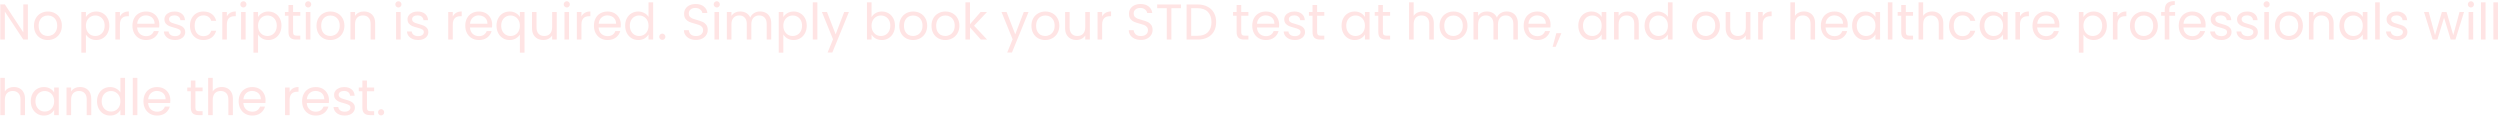<svg width="695" height="33" viewBox="0 0 695 33" fill="none" xmlns="http://www.w3.org/2000/svg">
<path d="M7.75 11H6.476L1.352 3.23V11H0.078V1.228H1.352L6.476 8.984V1.228H7.75V11ZM13.268 11.126C12.549 11.126 11.896 10.962 11.308 10.636C10.729 10.309 10.272 9.847 9.936 9.25C9.609 8.643 9.446 7.943 9.446 7.15C9.446 6.366 9.614 5.675 9.95 5.078C10.295 4.471 10.762 4.009 11.35 3.692C11.938 3.365 12.596 3.202 13.324 3.202C14.052 3.202 14.71 3.365 15.298 3.692C15.886 4.009 16.348 4.466 16.684 5.064C17.029 5.661 17.202 6.356 17.202 7.15C17.202 7.943 17.024 8.643 16.67 9.25C16.324 9.847 15.853 10.309 15.256 10.636C14.658 10.962 13.996 11.126 13.268 11.126ZM13.268 10.006C13.725 10.006 14.154 9.898 14.556 9.684C14.957 9.469 15.279 9.147 15.522 8.718C15.774 8.288 15.9 7.766 15.9 7.15C15.9 6.534 15.778 6.011 15.536 5.582C15.293 5.152 14.976 4.835 14.584 4.63C14.192 4.415 13.767 4.308 13.31 4.308C12.843 4.308 12.414 4.415 12.022 4.63C11.639 4.835 11.331 5.152 11.098 5.582C10.864 6.011 10.748 6.534 10.748 7.15C10.748 7.775 10.86 8.302 11.084 8.732C11.317 9.161 11.625 9.483 12.008 9.698C12.39 9.903 12.81 10.006 13.268 10.006ZM23.883 4.742C24.135 4.303 24.509 3.939 25.003 3.65C25.507 3.351 26.091 3.202 26.753 3.202C27.435 3.202 28.051 3.365 28.601 3.692C29.161 4.018 29.6 4.48 29.917 5.078C30.235 5.666 30.393 6.352 30.393 7.136C30.393 7.91 30.235 8.601 29.917 9.208C29.6 9.814 29.161 10.286 28.601 10.622C28.051 10.958 27.435 11.126 26.753 11.126C26.1 11.126 25.521 10.981 25.017 10.692C24.523 10.393 24.145 10.024 23.883 9.586V14.64H22.609V3.328H23.883V4.742ZM29.091 7.136C29.091 6.557 28.975 6.053 28.741 5.624C28.508 5.194 28.191 4.868 27.789 4.644C27.397 4.42 26.963 4.308 26.487 4.308C26.021 4.308 25.587 4.424 25.185 4.658C24.793 4.882 24.476 5.213 24.233 5.652C24 6.081 23.883 6.58 23.883 7.15C23.883 7.728 24 8.237 24.233 8.676C24.476 9.105 24.793 9.436 25.185 9.67C25.587 9.894 26.021 10.006 26.487 10.006C26.963 10.006 27.397 9.894 27.789 9.67C28.191 9.436 28.508 9.105 28.741 8.676C28.975 8.237 29.091 7.724 29.091 7.136ZM33.344 4.574C33.568 4.135 33.886 3.794 34.296 3.552C34.716 3.309 35.225 3.188 35.822 3.188V4.504H35.486C34.058 4.504 33.344 5.278 33.344 6.828V11H32.07V3.328H33.344V4.574ZM44.293 6.87C44.293 7.112 44.279 7.369 44.251 7.64H38.119C38.166 8.396 38.422 8.988 38.889 9.418C39.365 9.838 39.939 10.048 40.611 10.048C41.161 10.048 41.619 9.922 41.983 9.67C42.356 9.408 42.617 9.063 42.767 8.634H44.139C43.934 9.371 43.523 9.973 42.907 10.44C42.291 10.897 41.526 11.126 40.611 11.126C39.883 11.126 39.23 10.962 38.651 10.636C38.081 10.309 37.633 9.847 37.307 9.25C36.98 8.643 36.817 7.943 36.817 7.15C36.817 6.356 36.975 5.661 37.293 5.064C37.61 4.466 38.053 4.009 38.623 3.692C39.202 3.365 39.864 3.202 40.611 3.202C41.339 3.202 41.983 3.36 42.543 3.678C43.103 3.995 43.532 4.434 43.831 4.994C44.139 5.544 44.293 6.17 44.293 6.87ZM42.977 6.604C42.977 6.118 42.87 5.703 42.655 5.358C42.44 5.003 42.146 4.737 41.773 4.56C41.409 4.373 41.003 4.28 40.555 4.28C39.911 4.28 39.36 4.485 38.903 4.896C38.455 5.306 38.198 5.876 38.133 6.604H42.977ZM48.691 11.126C48.102 11.126 47.575 11.028 47.108 10.832C46.642 10.626 46.273 10.346 46.002 9.992C45.732 9.628 45.583 9.212 45.554 8.746H46.87C46.908 9.128 47.085 9.441 47.403 9.684C47.729 9.926 48.154 10.048 48.676 10.048C49.162 10.048 49.544 9.94 49.825 9.726C50.105 9.511 50.245 9.24 50.245 8.914C50.245 8.578 50.095 8.33 49.797 8.172C49.498 8.004 49.036 7.84 48.41 7.682C47.841 7.532 47.374 7.383 47.011 7.234C46.656 7.075 46.348 6.846 46.087 6.548C45.834 6.24 45.709 5.838 45.709 5.344C45.709 4.952 45.825 4.592 46.059 4.266C46.292 3.939 46.623 3.682 47.053 3.496C47.482 3.3 47.972 3.202 48.523 3.202C49.372 3.202 50.058 3.416 50.581 3.846C51.103 4.275 51.383 4.863 51.42 5.61H50.147C50.118 5.208 49.955 4.886 49.657 4.644C49.367 4.401 48.975 4.28 48.48 4.28C48.023 4.28 47.659 4.378 47.389 4.574C47.118 4.77 46.983 5.026 46.983 5.344C46.983 5.596 47.062 5.806 47.221 5.974C47.389 6.132 47.594 6.263 47.837 6.366C48.089 6.459 48.434 6.566 48.873 6.688C49.423 6.837 49.871 6.986 50.217 7.136C50.562 7.276 50.856 7.49 51.099 7.78C51.35 8.069 51.481 8.447 51.49 8.914C51.49 9.334 51.374 9.712 51.141 10.048C50.907 10.384 50.576 10.65 50.147 10.846C49.727 11.032 49.241 11.126 48.691 11.126ZM52.813 7.15C52.813 6.356 52.972 5.666 53.289 5.078C53.606 4.48 54.045 4.018 54.605 3.692C55.174 3.365 55.823 3.202 56.551 3.202C57.494 3.202 58.268 3.43 58.875 3.888C59.491 4.345 59.897 4.98 60.093 5.792H58.721C58.59 5.325 58.334 4.956 57.951 4.686C57.578 4.415 57.111 4.28 56.551 4.28C55.823 4.28 55.235 4.532 54.787 5.036C54.339 5.53 54.115 6.235 54.115 7.15C54.115 8.074 54.339 8.788 54.787 9.292C55.235 9.796 55.823 10.048 56.551 10.048C57.111 10.048 57.578 9.917 57.951 9.656C58.324 9.394 58.581 9.021 58.721 8.536H60.093C59.888 9.32 59.477 9.95 58.861 10.426C58.245 10.892 57.475 11.126 56.551 11.126C55.823 11.126 55.174 10.962 54.605 10.636C54.045 10.309 53.606 9.847 53.289 9.25C52.972 8.652 52.813 7.952 52.813 7.15ZM63.067 4.574C63.291 4.135 63.608 3.794 64.019 3.552C64.439 3.309 64.948 3.188 65.545 3.188V4.504H65.209C63.781 4.504 63.067 5.278 63.067 6.828V11H61.793V3.328H63.067V4.574ZM67.674 2.082C67.431 2.082 67.225 1.998 67.058 1.83C66.889 1.662 66.805 1.456 66.805 1.214C66.805 0.971 66.889 0.766 67.058 0.598C67.225 0.43 67.431 0.346 67.674 0.346C67.907 0.346 68.103 0.43 68.261 0.598C68.43 0.766 68.513 0.971 68.513 1.214C68.513 1.456 68.43 1.662 68.261 1.83C68.103 1.998 67.907 2.082 67.674 2.082ZM68.29 3.328V11H67.016V3.328H68.29ZM71.735 4.742C71.987 4.303 72.36 3.939 72.855 3.65C73.359 3.351 73.942 3.202 74.605 3.202C75.286 3.202 75.902 3.365 76.453 3.692C77.013 4.018 77.451 4.48 77.769 5.078C78.086 5.666 78.245 6.352 78.245 7.136C78.245 7.91 78.086 8.601 77.769 9.208C77.451 9.814 77.013 10.286 76.453 10.622C75.902 10.958 75.286 11.126 74.605 11.126C73.951 11.126 73.373 10.981 72.869 10.692C72.374 10.393 71.996 10.024 71.735 9.586V14.64H70.461V3.328H71.735V4.742ZM76.943 7.136C76.943 6.557 76.826 6.053 76.593 5.624C76.359 5.194 76.042 4.868 75.641 4.644C75.249 4.42 74.815 4.308 74.339 4.308C73.872 4.308 73.438 4.424 73.037 4.658C72.645 4.882 72.328 5.213 72.085 5.652C71.852 6.081 71.735 6.58 71.735 7.15C71.735 7.728 71.852 8.237 72.085 8.676C72.328 9.105 72.645 9.436 73.037 9.67C73.438 9.894 73.872 10.006 74.339 10.006C74.815 10.006 75.249 9.894 75.641 9.67C76.042 9.436 76.359 9.105 76.593 8.676C76.826 8.237 76.943 7.724 76.943 7.136ZM81.476 4.378V8.9C81.476 9.273 81.555 9.539 81.714 9.698C81.872 9.847 82.148 9.922 82.54 9.922H83.478V11H82.33C81.62 11 81.088 10.836 80.734 10.51C80.379 10.183 80.202 9.646 80.202 8.9V4.378H79.208V3.328H80.202V1.396H81.476V3.328H83.478V4.378H81.476ZM85.679 2.082C85.437 2.082 85.231 1.998 85.063 1.83C84.895 1.662 84.811 1.456 84.811 1.214C84.811 0.971 84.895 0.766 85.063 0.598C85.231 0.43 85.437 0.346 85.679 0.346C85.913 0.346 86.109 0.43 86.267 0.598C86.435 0.766 86.519 0.971 86.519 1.214C86.519 1.456 86.435 1.662 86.267 1.83C86.109 1.998 85.913 2.082 85.679 2.082ZM86.295 3.328V11H85.021V3.328H86.295ZM91.813 11.126C91.094 11.126 90.441 10.962 89.853 10.636C89.274 10.309 88.817 9.847 88.481 9.25C88.154 8.643 87.991 7.943 87.991 7.15C87.991 6.366 88.159 5.675 88.495 5.078C88.84 4.471 89.307 4.009 89.895 3.692C90.483 3.365 91.141 3.202 91.869 3.202C92.597 3.202 93.255 3.365 93.843 3.692C94.431 4.009 94.893 4.466 95.229 5.064C95.574 5.661 95.747 6.356 95.747 7.15C95.747 7.943 95.569 8.643 95.215 9.25C94.869 9.847 94.398 10.309 93.801 10.636C93.203 10.962 92.541 11.126 91.813 11.126ZM91.813 10.006C92.27 10.006 92.699 9.898 93.101 9.684C93.502 9.469 93.824 9.147 94.067 8.718C94.319 8.288 94.445 7.766 94.445 7.15C94.445 6.534 94.323 6.011 94.081 5.582C93.838 5.152 93.521 4.835 93.129 4.63C92.737 4.415 92.312 4.308 91.855 4.308C91.388 4.308 90.959 4.415 90.567 4.63C90.184 4.835 89.876 5.152 89.643 5.582C89.409 6.011 89.293 6.534 89.293 7.15C89.293 7.775 89.405 8.302 89.629 8.732C89.862 9.161 90.17 9.483 90.553 9.698C90.935 9.903 91.355 10.006 91.813 10.006ZM101.16 3.188C102.093 3.188 102.849 3.472 103.428 4.042C104.006 4.602 104.296 5.414 104.296 6.478V11H103.036V6.66C103.036 5.894 102.844 5.311 102.462 4.91C102.079 4.499 101.556 4.294 100.894 4.294C100.222 4.294 99.685 4.504 99.284 4.924C98.892 5.344 98.696 5.955 98.696 6.758V11H97.422V3.328H98.696V4.42C98.948 4.028 99.288 3.724 99.718 3.51C100.156 3.295 100.637 3.188 101.16 3.188ZM110.767 2.082C110.525 2.082 110.319 1.998 110.151 1.83C109.983 1.662 109.899 1.456 109.899 1.214C109.899 0.971 109.983 0.766 110.151 0.598C110.319 0.43 110.525 0.346 110.767 0.346C111.001 0.346 111.197 0.43 111.355 0.598C111.523 0.766 111.607 0.971 111.607 1.214C111.607 1.456 111.523 1.662 111.355 1.83C111.197 1.998 111.001 2.082 110.767 2.082ZM111.383 3.328V11H110.109V3.328H111.383ZM116.271 11.126C115.683 11.126 115.155 11.028 114.689 10.832C114.222 10.626 113.853 10.346 113.583 9.992C113.312 9.628 113.163 9.212 113.135 8.746H114.451C114.488 9.128 114.665 9.441 114.983 9.684C115.309 9.926 115.734 10.048 116.257 10.048C116.742 10.048 117.125 9.94 117.405 9.726C117.685 9.511 117.825 9.24 117.825 8.914C117.825 8.578 117.675 8.33 117.377 8.172C117.078 8.004 116.616 7.84 115.991 7.682C115.421 7.532 114.955 7.383 114.591 7.234C114.236 7.075 113.928 6.846 113.667 6.548C113.415 6.24 113.289 5.838 113.289 5.344C113.289 4.952 113.405 4.592 113.639 4.266C113.872 3.939 114.203 3.682 114.633 3.496C115.062 3.3 115.552 3.202 116.103 3.202C116.952 3.202 117.638 3.416 118.161 3.846C118.683 4.275 118.963 4.863 119.001 5.61H117.727C117.699 5.208 117.535 4.886 117.237 4.644C116.947 4.401 116.555 4.28 116.061 4.28C115.603 4.28 115.239 4.378 114.969 4.574C114.698 4.77 114.563 5.026 114.563 5.344C114.563 5.596 114.642 5.806 114.801 5.974C114.969 6.132 115.174 6.263 115.417 6.366C115.669 6.459 116.014 6.566 116.453 6.688C117.003 6.837 117.451 6.986 117.797 7.136C118.142 7.276 118.436 7.49 118.679 7.78C118.931 8.069 119.061 8.447 119.071 8.914C119.071 9.334 118.954 9.712 118.721 10.048C118.487 10.384 118.156 10.65 117.727 10.846C117.307 11.032 116.821 11.126 116.271 11.126ZM125.875 4.574C126.099 4.135 126.417 3.794 126.827 3.552C127.247 3.309 127.756 3.188 128.353 3.188V4.504H128.017C126.589 4.504 125.875 5.278 125.875 6.828V11H124.601V3.328H125.875V4.574ZM136.824 6.87C136.824 7.112 136.81 7.369 136.782 7.64H130.65C130.697 8.396 130.953 8.988 131.42 9.418C131.896 9.838 132.47 10.048 133.142 10.048C133.693 10.048 134.15 9.922 134.514 9.67C134.887 9.408 135.149 9.063 135.298 8.634H136.67C136.465 9.371 136.054 9.973 135.438 10.44C134.822 10.897 134.057 11.126 133.142 11.126C132.414 11.126 131.761 10.962 131.182 10.636C130.613 10.309 130.165 9.847 129.838 9.25C129.511 8.643 129.348 7.943 129.348 7.15C129.348 6.356 129.507 5.661 129.824 5.064C130.141 4.466 130.585 4.009 131.154 3.692C131.733 3.365 132.395 3.202 133.142 3.202C133.87 3.202 134.514 3.36 135.074 3.678C135.634 3.995 136.063 4.434 136.362 4.994C136.67 5.544 136.824 6.17 136.824 6.87ZM135.508 6.604C135.508 6.118 135.401 5.703 135.186 5.358C134.971 5.003 134.677 4.737 134.304 4.56C133.94 4.373 133.534 4.28 133.086 4.28C132.442 4.28 131.891 4.485 131.434 4.896C130.986 5.306 130.729 5.876 130.664 6.604H135.508ZM138.03 7.136C138.03 6.352 138.188 5.666 138.506 5.078C138.823 4.48 139.257 4.018 139.808 3.692C140.368 3.365 140.993 3.202 141.684 3.202C142.346 3.202 142.925 3.351 143.42 3.65C143.924 3.939 144.292 4.298 144.526 4.728V3.328H145.814V14.64H144.526V9.586C144.283 10.015 143.91 10.379 143.406 10.678C142.902 10.976 142.314 11.126 141.642 11.126C140.97 11.126 140.358 10.958 139.808 10.622C139.257 10.286 138.823 9.814 138.506 9.208C138.188 8.601 138.03 7.91 138.03 7.136ZM144.526 7.15C144.526 6.571 144.409 6.067 144.176 5.638C143.942 5.208 143.625 4.882 143.224 4.658C142.832 4.424 142.398 4.308 141.922 4.308C141.446 4.308 141.012 4.42 140.62 4.644C140.228 4.868 139.915 5.194 139.682 5.624C139.448 6.053 139.332 6.557 139.332 7.136C139.332 7.724 139.448 8.237 139.682 8.676C139.915 9.105 140.228 9.436 140.62 9.67C141.012 9.894 141.446 10.006 141.922 10.006C142.398 10.006 142.832 9.894 143.224 9.67C143.625 9.436 143.942 9.105 144.176 8.676C144.409 8.237 144.526 7.728 144.526 7.15ZM154.771 3.328V11H153.497V9.866C153.254 10.258 152.913 10.566 152.475 10.79C152.045 11.004 151.569 11.112 151.047 11.112C150.449 11.112 149.913 10.99 149.437 10.748C148.961 10.496 148.583 10.122 148.303 9.628C148.032 9.133 147.897 8.531 147.897 7.822V3.328H149.157V7.654C149.157 8.41 149.348 8.993 149.731 9.404C150.113 9.805 150.636 10.006 151.299 10.006C151.98 10.006 152.517 9.796 152.909 9.376C153.301 8.956 153.497 8.344 153.497 7.542V3.328H154.771ZM157.58 2.082C157.337 2.082 157.132 1.998 156.964 1.83C156.796 1.662 156.712 1.456 156.712 1.214C156.712 0.971 156.796 0.766 156.964 0.598C157.132 0.43 157.337 0.346 157.58 0.346C157.813 0.346 158.009 0.43 158.168 0.598C158.336 0.766 158.42 0.971 158.42 1.214C158.42 1.456 158.336 1.662 158.168 1.83C158.009 1.998 157.813 2.082 157.58 2.082ZM158.196 3.328V11H156.922V3.328H158.196ZM161.641 4.574C161.865 4.135 162.182 3.794 162.593 3.552C163.013 3.309 163.522 3.188 164.119 3.188V4.504H163.783C162.355 4.504 161.641 5.278 161.641 6.828V11H160.367V3.328H161.641V4.574ZM172.59 6.87C172.59 7.112 172.576 7.369 172.548 7.64H166.416C166.462 8.396 166.719 8.988 167.186 9.418C167.662 9.838 168.236 10.048 168.908 10.048C169.458 10.048 169.916 9.922 170.28 9.67C170.653 9.408 170.914 9.063 171.064 8.634H172.436C172.23 9.371 171.82 9.973 171.204 10.44C170.588 10.897 169.822 11.126 168.908 11.126C168.18 11.126 167.526 10.962 166.948 10.636C166.378 10.309 165.93 9.847 165.604 9.25C165.277 8.643 165.114 7.943 165.114 7.15C165.114 6.356 165.272 5.661 165.59 5.064C165.907 4.466 166.35 4.009 166.92 3.692C167.498 3.365 168.161 3.202 168.908 3.202C169.636 3.202 170.28 3.36 170.84 3.678C171.4 3.995 171.829 4.434 172.128 4.994C172.436 5.544 172.59 6.17 172.59 6.87ZM171.274 6.604C171.274 6.118 171.166 5.703 170.952 5.358C170.737 5.003 170.443 4.737 170.07 4.56C169.706 4.373 169.3 4.28 168.852 4.28C168.208 4.28 167.657 4.485 167.2 4.896C166.752 5.306 166.495 5.876 166.43 6.604H171.274ZM173.795 7.136C173.795 6.352 173.954 5.666 174.271 5.078C174.589 4.48 175.023 4.018 175.573 3.692C176.133 3.365 176.759 3.202 177.449 3.202C178.047 3.202 178.602 3.342 179.115 3.622C179.629 3.892 180.021 4.252 180.291 4.7V0.64H181.579V11H180.291V9.558C180.039 10.015 179.666 10.393 179.171 10.692C178.677 10.981 178.098 11.126 177.435 11.126C176.754 11.126 176.133 10.958 175.573 10.622C175.023 10.286 174.589 9.814 174.271 9.208C173.954 8.601 173.795 7.91 173.795 7.136ZM180.291 7.15C180.291 6.571 180.175 6.067 179.941 5.638C179.708 5.208 179.391 4.882 178.989 4.658C178.597 4.424 178.163 4.308 177.687 4.308C177.211 4.308 176.777 4.42 176.385 4.644C175.993 4.868 175.681 5.194 175.447 5.624C175.214 6.053 175.097 6.557 175.097 7.136C175.097 7.724 175.214 8.237 175.447 8.676C175.681 9.105 175.993 9.436 176.385 9.67C176.777 9.894 177.211 10.006 177.687 10.006C178.163 10.006 178.597 9.894 178.989 9.67C179.391 9.436 179.708 9.105 179.941 8.676C180.175 8.237 180.291 7.728 180.291 7.15ZM184.138 11.084C183.896 11.084 183.69 11 183.522 10.832C183.354 10.664 183.27 10.458 183.27 10.216C183.27 9.973 183.354 9.768 183.522 9.6C183.69 9.432 183.896 9.348 184.138 9.348C184.372 9.348 184.568 9.432 184.726 9.6C184.894 9.768 184.978 9.973 184.978 10.216C184.978 10.458 184.894 10.664 184.726 10.832C184.568 11 184.372 11.084 184.138 11.084ZM193.498 11.098C192.854 11.098 192.276 10.986 191.762 10.762C191.258 10.528 190.862 10.211 190.572 9.81C190.283 9.399 190.134 8.928 190.124 8.396H191.482C191.529 8.853 191.716 9.24 192.042 9.558C192.378 9.866 192.864 10.02 193.498 10.02C194.105 10.02 194.581 9.87 194.926 9.572C195.281 9.264 195.458 8.872 195.458 8.396C195.458 8.022 195.356 7.719 195.15 7.486C194.945 7.252 194.688 7.075 194.38 6.954C194.072 6.832 193.657 6.702 193.134 6.562C192.49 6.394 191.972 6.226 191.58 6.058C191.198 5.89 190.866 5.628 190.586 5.274C190.316 4.91 190.18 4.424 190.18 3.818C190.18 3.286 190.316 2.814 190.586 2.404C190.857 1.993 191.235 1.676 191.72 1.452C192.215 1.228 192.78 1.116 193.414 1.116C194.329 1.116 195.076 1.344 195.654 1.802C196.242 2.259 196.574 2.866 196.648 3.622H195.248C195.202 3.248 195.006 2.922 194.66 2.642C194.315 2.352 193.858 2.208 193.288 2.208C192.756 2.208 192.322 2.348 191.986 2.628C191.65 2.898 191.482 3.281 191.482 3.776C191.482 4.13 191.58 4.42 191.776 4.644C191.982 4.868 192.229 5.04 192.518 5.162C192.817 5.274 193.232 5.404 193.764 5.554C194.408 5.731 194.926 5.908 195.318 6.086C195.71 6.254 196.046 6.52 196.326 6.884C196.606 7.238 196.746 7.724 196.746 8.34C196.746 8.816 196.62 9.264 196.368 9.684C196.116 10.104 195.743 10.444 195.248 10.706C194.754 10.967 194.17 11.098 193.498 11.098ZM199.279 2.082C199.036 2.082 198.831 1.998 198.663 1.83C198.495 1.662 198.411 1.456 198.411 1.214C198.411 0.971 198.495 0.766 198.663 0.598C198.831 0.43 199.036 0.346 199.279 0.346C199.512 0.346 199.708 0.43 199.867 0.598C200.035 0.766 200.119 0.971 200.119 1.214C200.119 1.456 200.035 1.662 199.867 1.83C199.708 1.998 199.512 2.082 199.279 2.082ZM199.895 3.328V11H198.621V3.328H199.895ZM211.292 3.188C211.89 3.188 212.422 3.314 212.888 3.566C213.355 3.808 213.724 4.177 213.994 4.672C214.265 5.166 214.4 5.768 214.4 6.478V11H213.14V6.66C213.14 5.894 212.949 5.311 212.566 4.91C212.193 4.499 211.684 4.294 211.04 4.294C210.378 4.294 209.85 4.508 209.458 4.938C209.066 5.358 208.87 5.969 208.87 6.772V11H207.61V6.66C207.61 5.894 207.419 5.311 207.036 4.91C206.663 4.499 206.154 4.294 205.51 4.294C204.848 4.294 204.32 4.508 203.928 4.938C203.536 5.358 203.34 5.969 203.34 6.772V11H202.066V3.328H203.34V4.434C203.592 4.032 203.928 3.724 204.348 3.51C204.778 3.295 205.249 3.188 205.762 3.188C206.406 3.188 206.976 3.332 207.47 3.622C207.965 3.911 208.334 4.336 208.576 4.896C208.791 4.354 209.146 3.934 209.64 3.636C210.135 3.337 210.686 3.188 211.292 3.188ZM217.764 4.742C218.016 4.303 218.389 3.939 218.884 3.65C219.388 3.351 219.971 3.202 220.634 3.202C221.315 3.202 221.931 3.365 222.482 3.692C223.042 4.018 223.481 4.48 223.798 5.078C224.115 5.666 224.274 6.352 224.274 7.136C224.274 7.91 224.115 8.601 223.798 9.208C223.481 9.814 223.042 10.286 222.482 10.622C221.931 10.958 221.315 11.126 220.634 11.126C219.981 11.126 219.402 10.981 218.898 10.692C218.403 10.393 218.025 10.024 217.764 9.586V14.64H216.49V3.328H217.764V4.742ZM222.972 7.136C222.972 6.557 222.855 6.053 222.622 5.624C222.389 5.194 222.071 4.868 221.67 4.644C221.278 4.42 220.844 4.308 220.368 4.308C219.901 4.308 219.467 4.424 219.066 4.658C218.674 4.882 218.357 5.213 218.114 5.652C217.881 6.081 217.764 6.58 217.764 7.15C217.764 7.728 217.881 8.237 218.114 8.676C218.357 9.105 218.674 9.436 219.066 9.67C219.467 9.894 219.901 10.006 220.368 10.006C220.844 10.006 221.278 9.894 221.67 9.67C222.071 9.436 222.389 9.105 222.622 8.676C222.855 8.237 222.972 7.724 222.972 7.136ZM227.225 0.64V11H225.951V0.64H227.225ZM236.004 3.328L231.384 14.612H230.068L231.58 10.916L228.486 3.328H229.9L232.308 9.544L234.688 3.328H236.004ZM242.291 4.756C242.553 4.298 242.935 3.925 243.439 3.636C243.943 3.346 244.517 3.202 245.161 3.202C245.852 3.202 246.473 3.365 247.023 3.692C247.574 4.018 248.008 4.48 248.325 5.078C248.643 5.666 248.801 6.352 248.801 7.136C248.801 7.91 248.643 8.601 248.325 9.208C248.008 9.814 247.569 10.286 247.009 10.622C246.459 10.958 245.843 11.126 245.161 11.126C244.499 11.126 243.915 10.981 243.411 10.692C242.917 10.402 242.543 10.034 242.291 9.586V11H241.017V0.64H242.291V4.756ZM247.499 7.136C247.499 6.557 247.383 6.053 247.149 5.624C246.916 5.194 246.599 4.868 246.197 4.644C245.805 4.42 245.371 4.308 244.895 4.308C244.429 4.308 243.995 4.424 243.593 4.658C243.201 4.882 242.884 5.213 242.641 5.652C242.408 6.081 242.291 6.58 242.291 7.15C242.291 7.728 242.408 8.237 242.641 8.676C242.884 9.105 243.201 9.436 243.593 9.67C243.995 9.894 244.429 10.006 244.895 10.006C245.371 10.006 245.805 9.894 246.197 9.67C246.599 9.436 246.916 9.105 247.149 8.676C247.383 8.237 247.499 7.724 247.499 7.136ZM253.824 11.126C253.106 11.126 252.452 10.962 251.864 10.636C251.286 10.309 250.828 9.847 250.492 9.25C250.166 8.643 250.002 7.943 250.002 7.15C250.002 6.366 250.17 5.675 250.506 5.078C250.852 4.471 251.318 4.009 251.906 3.692C252.494 3.365 253.152 3.202 253.88 3.202C254.608 3.202 255.266 3.365 255.854 3.692C256.442 4.009 256.904 4.466 257.24 5.064C257.586 5.661 257.758 6.356 257.758 7.15C257.758 7.943 257.581 8.643 257.226 9.25C256.881 9.847 256.41 10.309 255.812 10.636C255.215 10.962 254.552 11.126 253.824 11.126ZM253.824 10.006C254.282 10.006 254.711 9.898 255.112 9.684C255.514 9.469 255.836 9.147 256.078 8.718C256.33 8.288 256.456 7.766 256.456 7.15C256.456 6.534 256.335 6.011 256.092 5.582C255.85 5.152 255.532 4.835 255.14 4.63C254.748 4.415 254.324 4.308 253.866 4.308C253.4 4.308 252.97 4.415 252.578 4.63C252.196 4.835 251.888 5.152 251.654 5.582C251.421 6.011 251.304 6.534 251.304 7.15C251.304 7.775 251.416 8.302 251.64 8.732C251.874 9.161 252.182 9.483 252.564 9.698C252.947 9.903 253.367 10.006 253.824 10.006ZM262.779 11.126C262.061 11.126 261.407 10.962 260.819 10.636C260.241 10.309 259.783 9.847 259.447 9.25C259.121 8.643 258.957 7.943 258.957 7.15C258.957 6.366 259.125 5.675 259.461 5.078C259.807 4.471 260.273 4.009 260.861 3.692C261.449 3.365 262.107 3.202 262.835 3.202C263.563 3.202 264.221 3.365 264.809 3.692C265.397 4.009 265.859 4.466 266.195 5.064C266.541 5.661 266.713 6.356 266.713 7.15C266.713 7.943 266.536 8.643 266.181 9.25C265.836 9.847 265.365 10.309 264.767 10.636C264.17 10.962 263.507 11.126 262.779 11.126ZM262.779 10.006C263.237 10.006 263.666 9.898 264.067 9.684C264.469 9.469 264.791 9.147 265.033 8.718C265.285 8.288 265.411 7.766 265.411 7.15C265.411 6.534 265.29 6.011 265.047 5.582C264.805 5.152 264.487 4.835 264.095 4.63C263.703 4.415 263.279 4.308 262.821 4.308C262.355 4.308 261.925 4.415 261.533 4.63C261.151 4.835 260.843 5.152 260.609 5.582C260.376 6.011 260.259 6.534 260.259 7.15C260.259 7.775 260.371 8.302 260.595 8.732C260.829 9.161 261.137 9.483 261.519 9.698C261.902 9.903 262.322 10.006 262.779 10.006ZM272.673 11L269.663 7.612V11H268.389V0.64H269.663V6.73L272.617 3.328H274.395L270.783 7.15L274.409 11H272.673ZM285.934 3.328L281.314 14.612H279.998L281.51 10.916L278.416 3.328H279.83L282.238 9.544L284.618 3.328H285.934ZM290.561 11.126C289.842 11.126 289.189 10.962 288.601 10.636C288.022 10.309 287.565 9.847 287.229 9.25C286.902 8.643 286.739 7.943 286.739 7.15C286.739 6.366 286.907 5.675 287.243 5.078C287.588 4.471 288.055 4.009 288.643 3.692C289.231 3.365 289.889 3.202 290.617 3.202C291.345 3.202 292.003 3.365 292.591 3.692C293.179 4.009 293.641 4.466 293.977 5.064C294.322 5.661 294.495 6.356 294.495 7.15C294.495 7.943 294.317 8.643 293.963 9.25C293.617 9.847 293.146 10.309 292.549 10.636C291.951 10.962 291.289 11.126 290.561 11.126ZM290.561 10.006C291.018 10.006 291.447 9.898 291.849 9.684C292.25 9.469 292.572 9.147 292.815 8.718C293.067 8.288 293.193 7.766 293.193 7.15C293.193 6.534 293.071 6.011 292.829 5.582C292.586 5.152 292.269 4.835 291.877 4.63C291.485 4.415 291.06 4.308 290.603 4.308C290.136 4.308 289.707 4.415 289.315 4.63C288.932 4.835 288.624 5.152 288.391 5.582C288.157 6.011 288.041 6.534 288.041 7.15C288.041 7.775 288.153 8.302 288.377 8.732C288.61 9.161 288.918 9.483 289.301 9.698C289.683 9.903 290.103 10.006 290.561 10.006ZM302.974 3.328V11H301.7V9.866C301.457 10.258 301.116 10.566 300.678 10.79C300.248 11.004 299.772 11.112 299.25 11.112C298.652 11.112 298.116 10.99 297.64 10.748C297.164 10.496 296.786 10.122 296.506 9.628C296.235 9.133 296.1 8.531 296.1 7.822V3.328H297.36V7.654C297.36 8.41 297.551 8.993 297.934 9.404C298.316 9.805 298.839 10.006 299.502 10.006C300.183 10.006 300.72 9.796 301.112 9.376C301.504 8.956 301.7 8.344 301.7 7.542V3.328H302.974ZM306.399 4.574C306.623 4.135 306.94 3.794 307.351 3.552C307.771 3.309 308.28 3.188 308.877 3.188V4.504H308.541C307.113 4.504 306.399 5.278 306.399 6.828V11H305.125V3.328H306.399V4.574ZM317.174 11.098C316.53 11.098 315.951 10.986 315.438 10.762C314.934 10.528 314.537 10.211 314.248 9.81C313.959 9.399 313.809 8.928 313.8 8.396H315.158C315.205 8.853 315.391 9.24 315.718 9.558C316.054 9.866 316.539 10.02 317.174 10.02C317.781 10.02 318.257 9.87 318.602 9.572C318.957 9.264 319.134 8.872 319.134 8.396C319.134 8.022 319.031 7.719 318.826 7.486C318.621 7.252 318.364 7.075 318.056 6.954C317.748 6.832 317.333 6.702 316.81 6.562C316.166 6.394 315.648 6.226 315.256 6.058C314.873 5.89 314.542 5.628 314.262 5.274C313.991 4.91 313.856 4.424 313.856 3.818C313.856 3.286 313.991 2.814 314.262 2.404C314.533 1.993 314.911 1.676 315.396 1.452C315.891 1.228 316.455 1.116 317.09 1.116C318.005 1.116 318.751 1.344 319.33 1.802C319.918 2.259 320.249 2.866 320.324 3.622H318.924C318.877 3.248 318.681 2.922 318.336 2.642C317.991 2.352 317.533 2.208 316.964 2.208C316.432 2.208 315.998 2.348 315.662 2.628C315.326 2.898 315.158 3.281 315.158 3.776C315.158 4.13 315.256 4.42 315.452 4.644C315.657 4.868 315.905 5.04 316.194 5.162C316.493 5.274 316.908 5.404 317.44 5.554C318.084 5.731 318.602 5.908 318.994 6.086C319.386 6.254 319.722 6.52 320.002 6.884C320.282 7.238 320.422 7.724 320.422 8.34C320.422 8.816 320.296 9.264 320.044 9.684C319.792 10.104 319.419 10.444 318.924 10.706C318.429 10.967 317.846 11.098 317.174 11.098ZM328.303 1.242V2.278H325.643V11H324.369V2.278H321.695V1.242H328.303ZM332.909 1.242C333.973 1.242 334.892 1.442 335.667 1.844C336.451 2.236 337.048 2.8 337.459 3.538C337.879 4.275 338.089 5.143 338.089 6.142C338.089 7.14 337.879 8.008 337.459 8.746C337.048 9.474 336.451 10.034 335.667 10.426C334.892 10.808 333.973 11 332.909 11H329.871V1.242H332.909ZM332.909 9.95C334.169 9.95 335.13 9.618 335.793 8.956C336.456 8.284 336.787 7.346 336.787 6.142C336.787 4.928 336.451 3.981 335.779 3.3C335.116 2.618 334.16 2.278 332.909 2.278H331.145V9.95H332.909ZM345.056 4.378V8.9C345.056 9.273 345.135 9.539 345.294 9.698C345.452 9.847 345.728 9.922 346.12 9.922H347.058V11H345.91C345.2 11 344.668 10.836 344.314 10.51C343.959 10.183 343.782 9.646 343.782 8.9V4.378H342.788V3.328H343.782V1.396H345.056V3.328H347.058V4.378H345.056ZM355.601 6.87C355.601 7.112 355.587 7.369 355.559 7.64H349.427C349.474 8.396 349.731 8.988 350.197 9.418C350.673 9.838 351.247 10.048 351.919 10.048C352.47 10.048 352.927 9.922 353.291 9.67C353.665 9.408 353.926 9.063 354.075 8.634H355.447C355.242 9.371 354.831 9.973 354.215 10.44C353.599 10.897 352.834 11.126 351.919 11.126C351.191 11.126 350.538 10.962 349.959 10.636C349.39 10.309 348.942 9.847 348.615 9.25C348.289 8.643 348.125 7.943 348.125 7.15C348.125 6.356 348.284 5.661 348.601 5.064C348.919 4.466 349.362 4.009 349.931 3.692C350.51 3.365 351.173 3.202 351.919 3.202C352.647 3.202 353.291 3.36 353.851 3.678C354.411 3.995 354.841 4.434 355.139 4.994C355.447 5.544 355.601 6.17 355.601 6.87ZM354.285 6.604C354.285 6.118 354.178 5.703 353.963 5.358C353.749 5.003 353.455 4.737 353.081 4.56C352.717 4.373 352.311 4.28 351.863 4.28C351.219 4.28 350.669 4.485 350.211 4.896C349.763 5.306 349.507 5.876 349.441 6.604H354.285ZM359.999 11.126C359.411 11.126 358.884 11.028 358.417 10.832C357.95 10.626 357.582 10.346 357.311 9.992C357.04 9.628 356.891 9.212 356.863 8.746H358.179C358.216 9.128 358.394 9.441 358.711 9.684C359.038 9.926 359.462 10.048 359.985 10.048C360.47 10.048 360.853 9.94 361.133 9.726C361.413 9.511 361.553 9.24 361.553 8.914C361.553 8.578 361.404 8.33 361.105 8.172C360.806 8.004 360.344 7.84 359.719 7.682C359.15 7.532 358.683 7.383 358.319 7.234C357.964 7.075 357.656 6.846 357.395 6.548C357.143 6.24 357.017 5.838 357.017 5.344C357.017 4.952 357.134 4.592 357.367 4.266C357.6 3.939 357.932 3.682 358.361 3.496C358.79 3.3 359.28 3.202 359.831 3.202C360.68 3.202 361.366 3.416 361.889 3.846C362.412 4.275 362.692 4.863 362.729 5.61H361.455C361.427 5.208 361.264 4.886 360.965 4.644C360.676 4.401 360.284 4.28 359.789 4.28C359.332 4.28 358.968 4.378 358.697 4.574C358.426 4.77 358.291 5.026 358.291 5.344C358.291 5.596 358.37 5.806 358.529 5.974C358.697 6.132 358.902 6.263 359.145 6.366C359.397 6.459 359.742 6.566 360.181 6.688C360.732 6.837 361.18 6.986 361.525 7.136C361.87 7.276 362.164 7.49 362.407 7.78C362.659 8.069 362.79 8.447 362.799 8.914C362.799 9.334 362.682 9.712 362.449 10.048C362.216 10.384 361.884 10.65 361.455 10.846C361.035 11.032 360.55 11.126 359.999 11.126ZM366.152 4.378V8.9C366.152 9.273 366.231 9.539 366.39 9.698C366.548 9.847 366.824 9.922 367.216 9.922H368.154V11H367.006C366.296 11 365.764 10.836 365.41 10.51C365.055 10.183 364.878 9.646 364.878 8.9V4.378H363.884V3.328H364.878V1.396H366.152V3.328H368.154V4.378H366.152ZM372.954 7.136C372.954 6.352 373.112 5.666 373.43 5.078C373.747 4.48 374.181 4.018 374.732 3.692C375.292 3.365 375.912 3.202 376.594 3.202C377.266 3.202 377.849 3.346 378.344 3.636C378.838 3.925 379.207 4.289 379.45 4.728V3.328H380.738V11H379.45V9.572C379.198 10.02 378.82 10.393 378.316 10.692C377.821 10.981 377.242 11.126 376.58 11.126C375.898 11.126 375.282 10.958 374.732 10.622C374.181 10.286 373.747 9.814 373.43 9.208C373.112 8.601 372.954 7.91 372.954 7.136ZM379.45 7.15C379.45 6.571 379.333 6.067 379.1 5.638C378.866 5.208 378.549 4.882 378.148 4.658C377.756 4.424 377.322 4.308 376.846 4.308C376.37 4.308 375.936 4.42 375.544 4.644C375.152 4.868 374.839 5.194 374.606 5.624C374.372 6.053 374.256 6.557 374.256 7.136C374.256 7.724 374.372 8.237 374.606 8.676C374.839 9.105 375.152 9.436 375.544 9.67C375.936 9.894 376.37 10.006 376.846 10.006C377.322 10.006 377.756 9.894 378.148 9.67C378.549 9.436 378.866 9.105 379.1 8.676C379.333 8.237 379.45 7.728 379.45 7.15ZM384.445 4.378V8.9C384.445 9.273 384.524 9.539 384.683 9.698C384.841 9.847 385.117 9.922 385.508 9.922H386.447V11H385.299C384.589 11 384.057 10.836 383.703 10.51C383.348 10.183 383.171 9.646 383.171 8.9V4.378H382.177V3.328H383.171V1.396H384.445V3.328H386.447V4.378H384.445ZM395.531 3.188C396.109 3.188 396.632 3.314 397.099 3.566C397.565 3.808 397.929 4.177 398.191 4.672C398.461 5.166 398.597 5.768 398.597 6.478V11H397.337V6.66C397.337 5.894 397.145 5.311 396.763 4.91C396.38 4.499 395.857 4.294 395.195 4.294C394.523 4.294 393.986 4.504 393.585 4.924C393.193 5.344 392.997 5.955 392.997 6.758V11H391.723V0.64H392.997V4.42C393.249 4.028 393.594 3.724 394.033 3.51C394.481 3.295 394.98 3.188 395.531 3.188ZM404.024 11.126C403.305 11.126 402.652 10.962 402.064 10.636C401.485 10.309 401.028 9.847 400.692 9.25C400.365 8.643 400.202 7.943 400.202 7.15C400.202 6.366 400.37 5.675 400.706 5.078C401.051 4.471 401.518 4.009 402.106 3.692C402.694 3.365 403.352 3.202 404.08 3.202C404.808 3.202 405.466 3.365 406.054 3.692C406.642 4.009 407.104 4.466 407.44 5.064C407.785 5.661 407.958 6.356 407.958 7.15C407.958 7.943 407.78 8.643 407.426 9.25C407.08 9.847 406.609 10.309 406.012 10.636C405.414 10.962 404.752 11.126 404.024 11.126ZM404.024 10.006C404.481 10.006 404.91 9.898 405.312 9.684C405.713 9.469 406.035 9.147 406.278 8.718C406.53 8.288 406.656 7.766 406.656 7.15C406.656 6.534 406.534 6.011 406.292 5.582C406.049 5.152 405.732 4.835 405.34 4.63C404.948 4.415 404.523 4.308 404.066 4.308C403.599 4.308 403.17 4.415 402.778 4.63C402.395 4.835 402.087 5.152 401.854 5.582C401.62 6.011 401.504 6.534 401.504 7.15C401.504 7.775 401.616 8.302 401.84 8.732C402.073 9.161 402.381 9.483 402.764 9.698C403.146 9.903 403.566 10.006 404.024 10.006ZM418.859 3.188C419.456 3.188 419.988 3.314 420.455 3.566C420.921 3.808 421.29 4.177 421.561 4.672C421.831 5.166 421.967 5.768 421.967 6.478V11H420.707V6.66C420.707 5.894 420.515 5.311 420.133 4.91C419.759 4.499 419.251 4.294 418.607 4.294C417.944 4.294 417.417 4.508 417.025 4.938C416.633 5.358 416.437 5.969 416.437 6.772V11H415.177V6.66C415.177 5.894 414.985 5.311 414.603 4.91C414.229 4.499 413.721 4.294 413.077 4.294C412.414 4.294 411.887 4.508 411.495 4.938C411.103 5.358 410.907 5.969 410.907 6.772V11H409.633V3.328H410.907V4.434C411.159 4.032 411.495 3.724 411.915 3.51C412.344 3.295 412.815 3.188 413.329 3.188C413.973 3.188 414.542 3.332 415.037 3.622C415.531 3.911 415.9 4.336 416.143 4.896C416.357 4.354 416.712 3.934 417.207 3.636C417.701 3.337 418.252 3.188 418.859 3.188ZM431.057 6.87C431.057 7.112 431.043 7.369 431.015 7.64H424.883C424.929 8.396 425.186 8.988 425.653 9.418C426.129 9.838 426.703 10.048 427.375 10.048C427.925 10.048 428.383 9.922 428.747 9.67C429.12 9.408 429.381 9.063 429.531 8.634H430.903C430.697 9.371 430.287 9.973 429.671 10.44C429.055 10.897 428.289 11.126 427.375 11.126C426.647 11.126 425.993 10.962 425.415 10.636C424.845 10.309 424.397 9.847 424.071 9.25C423.744 8.643 423.581 7.943 423.581 7.15C423.581 6.356 423.739 5.661 424.057 5.064C424.374 4.466 424.817 4.009 425.387 3.692C425.965 3.365 426.628 3.202 427.375 3.202C428.103 3.202 428.747 3.36 429.307 3.678C429.867 3.995 430.296 4.434 430.595 4.994C430.903 5.544 431.057 6.17 431.057 6.87ZM429.741 6.604C429.741 6.118 429.633 5.703 429.419 5.358C429.204 5.003 428.91 4.737 428.537 4.56C428.173 4.373 427.767 4.28 427.319 4.28C426.675 4.28 426.124 4.485 425.667 4.896C425.219 5.306 424.962 5.876 424.897 6.604H429.741ZM434.054 9.236L432.486 13.002H431.632L432.654 9.236H434.054ZM438.77 7.136C438.77 6.352 438.929 5.666 439.246 5.078C439.563 4.48 439.997 4.018 440.548 3.692C441.108 3.365 441.729 3.202 442.41 3.202C443.082 3.202 443.665 3.346 444.16 3.636C444.655 3.925 445.023 4.289 445.266 4.728V3.328H446.554V11H445.266V9.572C445.014 10.02 444.636 10.393 444.132 10.692C443.637 10.981 443.059 11.126 442.396 11.126C441.715 11.126 441.099 10.958 440.548 10.622C439.997 10.286 439.563 9.814 439.246 9.208C438.929 8.601 438.77 7.91 438.77 7.136ZM445.266 7.15C445.266 6.571 445.149 6.067 444.916 5.638C444.683 5.208 444.365 4.882 443.964 4.658C443.572 4.424 443.138 4.308 442.662 4.308C442.186 4.308 441.752 4.42 441.36 4.644C440.968 4.868 440.655 5.194 440.422 5.624C440.189 6.053 440.072 6.557 440.072 7.136C440.072 7.724 440.189 8.237 440.422 8.676C440.655 9.105 440.968 9.436 441.36 9.67C441.752 9.894 442.186 10.006 442.662 10.006C443.138 10.006 443.572 9.894 443.964 9.67C444.365 9.436 444.683 9.105 444.916 8.676C445.149 8.237 445.266 7.728 445.266 7.15ZM452.445 3.188C453.378 3.188 454.134 3.472 454.713 4.042C455.292 4.602 455.581 5.414 455.581 6.478V11H454.321V6.66C454.321 5.894 454.13 5.311 453.747 4.91C453.364 4.499 452.842 4.294 452.179 4.294C451.507 4.294 450.97 4.504 450.569 4.924C450.177 5.344 449.981 5.955 449.981 6.758V11H448.707V3.328H449.981V4.42C450.233 4.028 450.574 3.724 451.003 3.51C451.442 3.295 451.922 3.188 452.445 3.188ZM457.186 7.136C457.186 6.352 457.345 5.666 457.662 5.078C457.979 4.48 458.413 4.018 458.964 3.692C459.524 3.365 460.149 3.202 460.84 3.202C461.437 3.202 461.993 3.342 462.506 3.622C463.019 3.892 463.411 4.252 463.682 4.7V0.64H464.97V11H463.682V9.558C463.43 10.015 463.057 10.393 462.562 10.692C462.067 10.981 461.489 11.126 460.826 11.126C460.145 11.126 459.524 10.958 458.964 10.622C458.413 10.286 457.979 9.814 457.662 9.208C457.345 8.601 457.186 7.91 457.186 7.136ZM463.682 7.15C463.682 6.571 463.565 6.067 463.332 5.638C463.099 5.208 462.781 4.882 462.38 4.658C461.988 4.424 461.554 4.308 461.078 4.308C460.602 4.308 460.168 4.42 459.776 4.644C459.384 4.868 459.071 5.194 458.838 5.624C458.605 6.053 458.488 6.557 458.488 7.136C458.488 7.724 458.605 8.237 458.838 8.676C459.071 9.105 459.384 9.436 459.776 9.67C460.168 9.894 460.602 10.006 461.078 10.006C461.554 10.006 461.988 9.894 462.38 9.67C462.781 9.436 463.099 9.105 463.332 8.676C463.565 8.237 463.682 7.728 463.682 7.15ZM474.201 11.126C473.483 11.126 472.829 10.962 472.241 10.636C471.663 10.309 471.205 9.847 470.869 9.25C470.543 8.643 470.379 7.943 470.379 7.15C470.379 6.366 470.547 5.675 470.883 5.078C471.229 4.471 471.695 4.009 472.283 3.692C472.871 3.365 473.529 3.202 474.257 3.202C474.985 3.202 475.643 3.365 476.231 3.692C476.819 4.009 477.281 4.466 477.617 5.064C477.963 5.661 478.135 6.356 478.135 7.15C478.135 7.943 477.958 8.643 477.603 9.25C477.258 9.847 476.787 10.309 476.189 10.636C475.592 10.962 474.929 11.126 474.201 11.126ZM474.201 10.006C474.659 10.006 475.088 9.898 475.489 9.684C475.891 9.469 476.213 9.147 476.455 8.718C476.707 8.288 476.833 7.766 476.833 7.15C476.833 6.534 476.712 6.011 476.469 5.582C476.227 5.152 475.909 4.835 475.517 4.63C475.125 4.415 474.701 4.308 474.243 4.308C473.777 4.308 473.347 4.415 472.955 4.63C472.573 4.835 472.265 5.152 472.031 5.582C471.798 6.011 471.681 6.534 471.681 7.15C471.681 7.775 471.793 8.302 472.017 8.732C472.251 9.161 472.559 9.483 472.941 9.698C473.324 9.903 473.744 10.006 474.201 10.006ZM486.614 3.328V11H485.34V9.866C485.098 10.258 484.757 10.566 484.318 10.79C483.889 11.004 483.413 11.112 482.89 11.112C482.293 11.112 481.756 10.99 481.28 10.748C480.804 10.496 480.426 10.122 480.146 9.628C479.876 9.133 479.74 8.531 479.74 7.822V3.328H481V7.654C481 8.41 481.192 8.993 481.574 9.404C481.957 9.805 482.48 10.006 483.142 10.006C483.824 10.006 484.36 9.796 484.752 9.376C485.144 8.956 485.34 8.344 485.34 7.542V3.328H486.614ZM490.04 4.574C490.264 4.135 490.581 3.794 490.992 3.552C491.412 3.309 491.92 3.188 492.518 3.188V4.504H492.182C490.754 4.504 490.04 5.278 490.04 6.828V11H488.766V3.328H490.04V4.574ZM501.529 3.188C502.107 3.188 502.63 3.314 503.097 3.566C503.563 3.808 503.927 4.177 504.189 4.672C504.459 5.166 504.595 5.768 504.595 6.478V11H503.335V6.66C503.335 5.894 503.143 5.311 502.761 4.91C502.378 4.499 501.855 4.294 501.193 4.294C500.521 4.294 499.984 4.504 499.583 4.924C499.191 5.344 498.995 5.955 498.995 6.758V11H497.721V0.64H498.995V4.42C499.247 4.028 499.592 3.724 500.031 3.51C500.479 3.295 500.978 3.188 501.529 3.188ZM513.676 6.87C513.676 7.112 513.662 7.369 513.634 7.64H507.502C507.548 8.396 507.805 8.988 508.272 9.418C508.748 9.838 509.322 10.048 509.994 10.048C510.544 10.048 511.002 9.922 511.366 9.67C511.739 9.408 512 9.063 512.15 8.634H513.522C513.316 9.371 512.906 9.973 512.29 10.44C511.674 10.897 510.908 11.126 509.994 11.126C509.266 11.126 508.612 10.962 508.034 10.636C507.464 10.309 507.016 9.847 506.69 9.25C506.363 8.643 506.2 7.943 506.2 7.15C506.2 6.356 506.358 5.661 506.676 5.064C506.993 4.466 507.436 4.009 508.006 3.692C508.584 3.365 509.247 3.202 509.994 3.202C510.722 3.202 511.366 3.36 511.926 3.678C512.486 3.995 512.915 4.434 513.214 4.994C513.522 5.544 513.676 6.17 513.676 6.87ZM512.36 6.604C512.36 6.118 512.252 5.703 512.038 5.358C511.823 5.003 511.529 4.737 511.156 4.56C510.792 4.373 510.386 4.28 509.938 4.28C509.294 4.28 508.743 4.485 508.286 4.896C507.838 5.306 507.581 5.876 507.516 6.604H512.36ZM514.881 7.136C514.881 6.352 515.04 5.666 515.357 5.078C515.675 4.48 516.109 4.018 516.659 3.692C517.219 3.365 517.84 3.202 518.521 3.202C519.193 3.202 519.777 3.346 520.271 3.636C520.766 3.925 521.135 4.289 521.377 4.728V3.328H522.665V11H521.377V9.572C521.125 10.02 520.747 10.393 520.243 10.692C519.749 10.981 519.17 11.126 518.507 11.126C517.826 11.126 517.21 10.958 516.659 10.622C516.109 10.286 515.675 9.814 515.357 9.208C515.04 8.601 514.881 7.91 514.881 7.136ZM521.377 7.15C521.377 6.571 521.261 6.067 521.027 5.638C520.794 5.208 520.477 4.882 520.075 4.658C519.683 4.424 519.249 4.308 518.773 4.308C518.297 4.308 517.863 4.42 517.471 4.644C517.079 4.868 516.767 5.194 516.533 5.624C516.3 6.053 516.183 6.557 516.183 7.136C516.183 7.724 516.3 8.237 516.533 8.676C516.767 9.105 517.079 9.436 517.471 9.67C517.863 9.894 518.297 10.006 518.773 10.006C519.249 10.006 519.683 9.894 520.075 9.67C520.477 9.436 520.794 9.105 521.027 8.676C521.261 8.237 521.377 7.728 521.377 7.15ZM526.092 0.64V11H524.818V0.64H526.092ZM529.818 4.378V8.9C529.818 9.273 529.897 9.539 530.056 9.698C530.214 9.847 530.49 9.922 530.882 9.922H531.82V11H530.672C529.962 11 529.43 10.836 529.076 10.51C528.721 10.183 528.544 9.646 528.544 8.9V4.378H527.55V3.328H528.544V1.396H529.818V3.328H531.82V4.378H529.818ZM537.171 3.188C537.75 3.188 538.272 3.314 538.739 3.566C539.206 3.808 539.57 4.177 539.831 4.672C540.102 5.166 540.237 5.768 540.237 6.478V11H538.977V6.66C538.977 5.894 538.786 5.311 538.403 4.91C538.02 4.499 537.498 4.294 536.835 4.294C536.163 4.294 535.626 4.504 535.225 4.924C534.833 5.344 534.637 5.955 534.637 6.758V11H533.363V0.64H534.637V4.42C534.889 4.028 535.234 3.724 535.673 3.51C536.121 3.295 536.62 3.188 537.171 3.188ZM541.842 7.15C541.842 6.356 542.001 5.666 542.318 5.078C542.636 4.48 543.074 4.018 543.634 3.692C544.204 3.365 544.852 3.202 545.58 3.202C546.523 3.202 547.298 3.43 547.904 3.888C548.52 4.345 548.926 4.98 549.122 5.792H547.75C547.62 5.325 547.363 4.956 546.98 4.686C546.607 4.415 546.14 4.28 545.58 4.28C544.852 4.28 544.264 4.532 543.816 5.036C543.368 5.53 543.144 6.235 543.144 7.15C543.144 8.074 543.368 8.788 543.816 9.292C544.264 9.796 544.852 10.048 545.58 10.048C546.14 10.048 546.607 9.917 546.98 9.656C547.354 9.394 547.61 9.021 547.75 8.536H549.122C548.917 9.32 548.506 9.95 547.89 10.426C547.274 10.892 546.504 11.126 545.58 11.126C544.852 11.126 544.204 10.962 543.634 10.636C543.074 10.309 542.636 9.847 542.318 9.25C542.001 8.652 541.842 7.952 541.842 7.15ZM550.346 7.136C550.346 6.352 550.505 5.666 550.822 5.078C551.139 4.48 551.573 4.018 552.124 3.692C552.684 3.365 553.305 3.202 553.986 3.202C554.658 3.202 555.241 3.346 555.736 3.636C556.231 3.925 556.599 4.289 556.842 4.728V3.328H558.13V11H556.842V9.572C556.59 10.02 556.212 10.393 555.708 10.692C555.213 10.981 554.635 11.126 553.972 11.126C553.291 11.126 552.675 10.958 552.124 10.622C551.573 10.286 551.139 9.814 550.822 9.208C550.505 8.601 550.346 7.91 550.346 7.136ZM556.842 7.15C556.842 6.571 556.725 6.067 556.492 5.638C556.259 5.208 555.941 4.882 555.54 4.658C555.148 4.424 554.714 4.308 554.238 4.308C553.762 4.308 553.328 4.42 552.936 4.644C552.544 4.868 552.231 5.194 551.998 5.624C551.765 6.053 551.648 6.557 551.648 7.136C551.648 7.724 551.765 8.237 551.998 8.676C552.231 9.105 552.544 9.436 552.936 9.67C553.328 9.894 553.762 10.006 554.238 10.006C554.714 10.006 555.148 9.894 555.54 9.67C555.941 9.436 556.259 9.105 556.492 8.676C556.725 8.237 556.842 7.728 556.842 7.15ZM561.557 4.574C561.781 4.135 562.098 3.794 562.509 3.552C562.929 3.309 563.438 3.188 564.035 3.188V4.504H563.699C562.271 4.504 561.557 5.278 561.557 6.828V11H560.283V3.328H561.557V4.574ZM572.506 6.87C572.506 7.112 572.492 7.369 572.464 7.64H566.332C566.378 8.396 566.635 8.988 567.102 9.418C567.578 9.838 568.152 10.048 568.824 10.048C569.374 10.048 569.832 9.922 570.196 9.67C570.569 9.408 570.83 9.063 570.98 8.634H572.352C572.146 9.371 571.736 9.973 571.12 10.44C570.504 10.897 569.738 11.126 568.824 11.126C568.096 11.126 567.442 10.962 566.864 10.636C566.294 10.309 565.846 9.847 565.52 9.25C565.193 8.643 565.03 7.943 565.03 7.15C565.03 6.356 565.188 5.661 565.506 5.064C565.823 4.466 566.266 4.009 566.836 3.692C567.414 3.365 568.077 3.202 568.824 3.202C569.552 3.202 570.196 3.36 570.756 3.678C571.316 3.995 571.745 4.434 572.044 4.994C572.352 5.544 572.506 6.17 572.506 6.87ZM571.19 6.604C571.19 6.118 571.082 5.703 570.868 5.358C570.653 5.003 570.359 4.737 569.986 4.56C569.622 4.373 569.216 4.28 568.768 4.28C568.124 4.28 567.573 4.485 567.116 4.896C566.668 5.306 566.411 5.876 566.346 6.604H571.19ZM579.194 4.742C579.446 4.303 579.819 3.939 580.314 3.65C580.818 3.351 581.401 3.202 582.064 3.202C582.745 3.202 583.361 3.365 583.912 3.692C584.472 4.018 584.91 4.48 585.228 5.078C585.545 5.666 585.704 6.352 585.704 7.136C585.704 7.91 585.545 8.601 585.228 9.208C584.91 9.814 584.472 10.286 583.912 10.622C583.361 10.958 582.745 11.126 582.064 11.126C581.41 11.126 580.832 10.981 580.328 10.692C579.833 10.393 579.455 10.024 579.194 9.586V14.64H577.92V3.328H579.194V4.742ZM584.402 7.136C584.402 6.557 584.285 6.053 584.052 5.624C583.818 5.194 583.501 4.868 583.1 4.644C582.708 4.42 582.274 4.308 581.798 4.308C581.331 4.308 580.897 4.424 580.496 4.658C580.104 4.882 579.786 5.213 579.544 5.652C579.31 6.081 579.194 6.58 579.194 7.15C579.194 7.728 579.31 8.237 579.544 8.676C579.786 9.105 580.104 9.436 580.496 9.67C580.897 9.894 581.331 10.006 581.798 10.006C582.274 10.006 582.708 9.894 583.1 9.67C583.501 9.436 583.818 9.105 584.052 8.676C584.285 8.237 584.402 7.724 584.402 7.136ZM588.655 4.574C588.879 4.135 589.196 3.794 589.607 3.552C590.027 3.309 590.535 3.188 591.133 3.188V4.504H590.797C589.369 4.504 588.655 5.278 588.655 6.828V11H587.381V3.328H588.655V4.574ZM595.949 11.126C595.231 11.126 594.577 10.962 593.989 10.636C593.411 10.309 592.953 9.847 592.617 9.25C592.291 8.643 592.127 7.943 592.127 7.15C592.127 6.366 592.295 5.675 592.631 5.078C592.977 4.471 593.443 4.009 594.031 3.692C594.619 3.365 595.277 3.202 596.005 3.202C596.733 3.202 597.391 3.365 597.979 3.692C598.567 4.009 599.029 4.466 599.365 5.064C599.711 5.661 599.883 6.356 599.883 7.15C599.883 7.943 599.706 8.643 599.351 9.25C599.006 9.847 598.535 10.309 597.937 10.636C597.34 10.962 596.677 11.126 595.949 11.126ZM595.949 10.006C596.407 10.006 596.836 9.898 597.237 9.684C597.639 9.469 597.961 9.147 598.203 8.718C598.455 8.288 598.581 7.766 598.581 7.15C598.581 6.534 598.46 6.011 598.217 5.582C597.975 5.152 597.657 4.835 597.265 4.63C596.873 4.415 596.449 4.308 595.991 4.308C595.525 4.308 595.095 4.415 594.703 4.63C594.321 4.835 594.013 5.152 593.779 5.582C593.546 6.011 593.429 6.534 593.429 7.15C593.429 7.775 593.541 8.302 593.765 8.732C593.999 9.161 594.307 9.483 594.689 9.698C595.072 9.903 595.492 10.006 595.949 10.006ZM604.68 4.378H603.07V11H601.796V4.378H600.802V3.328H601.796V2.782C601.796 1.923 602.016 1.298 602.454 0.906C602.902 0.504 603.616 0.304 604.596 0.304V1.368C604.036 1.368 603.64 1.48 603.406 1.704C603.182 1.918 603.07 2.278 603.07 2.782V3.328H604.68V4.378ZM613.166 6.87C613.166 7.112 613.152 7.369 613.124 7.64H606.992C607.039 8.396 607.295 8.988 607.762 9.418C608.238 9.838 608.812 10.048 609.484 10.048C610.035 10.048 610.492 9.922 610.856 9.67C611.229 9.408 611.491 9.063 611.64 8.634H613.012C612.807 9.371 612.396 9.973 611.78 10.44C611.164 10.897 610.399 11.126 609.484 11.126C608.756 11.126 608.103 10.962 607.524 10.636C606.955 10.309 606.507 9.847 606.18 9.25C605.853 8.643 605.69 7.943 605.69 7.15C605.69 6.356 605.849 5.661 606.166 5.064C606.483 4.466 606.927 4.009 607.496 3.692C608.075 3.365 608.737 3.202 609.484 3.202C610.212 3.202 610.856 3.36 611.416 3.678C611.976 3.995 612.405 4.434 612.704 4.994C613.012 5.544 613.166 6.17 613.166 6.87ZM611.85 6.604C611.85 6.118 611.743 5.703 611.528 5.358C611.313 5.003 611.019 4.737 610.646 4.56C610.282 4.373 609.876 4.28 609.428 4.28C608.784 4.28 608.233 4.485 607.776 4.896C607.328 5.306 607.071 5.876 607.006 6.604H611.85ZM617.564 11.126C616.976 11.126 616.448 11.028 615.982 10.832C615.515 10.626 615.146 10.346 614.876 9.992C614.605 9.628 614.456 9.212 614.428 8.746H615.744C615.781 9.128 615.958 9.441 616.276 9.684C616.602 9.926 617.027 10.048 617.55 10.048C618.035 10.048 618.418 9.94 618.698 9.726C618.978 9.511 619.118 9.24 619.118 8.914C619.118 8.578 618.968 8.33 618.67 8.172C618.371 8.004 617.909 7.84 617.284 7.682C616.714 7.532 616.248 7.383 615.884 7.234C615.529 7.075 615.221 6.846 614.96 6.548C614.708 6.24 614.582 5.838 614.582 5.344C614.582 4.952 614.698 4.592 614.932 4.266C615.165 3.939 615.496 3.682 615.926 3.496C616.355 3.3 616.845 3.202 617.396 3.202C618.245 3.202 618.931 3.416 619.454 3.846C619.976 4.275 620.256 4.863 620.294 5.61H619.02C618.992 5.208 618.828 4.886 618.53 4.644C618.24 4.401 617.848 4.28 617.354 4.28C616.896 4.28 616.532 4.378 616.262 4.574C615.991 4.77 615.856 5.026 615.856 5.344C615.856 5.596 615.935 5.806 616.094 5.974C616.262 6.132 616.467 6.263 616.71 6.366C616.962 6.459 617.307 6.566 617.746 6.688C618.296 6.837 618.744 6.986 619.09 7.136C619.435 7.276 619.729 7.49 619.972 7.78C620.224 8.069 620.354 8.447 620.364 8.914C620.364 9.334 620.247 9.712 620.014 10.048C619.78 10.384 619.449 10.65 619.02 10.846C618.6 11.032 618.114 11.126 617.564 11.126ZM624.878 11.126C624.29 11.126 623.763 11.028 623.296 10.832C622.829 10.626 622.461 10.346 622.19 9.992C621.919 9.628 621.77 9.212 621.742 8.746H623.058C623.095 9.128 623.273 9.441 623.59 9.684C623.917 9.926 624.341 10.048 624.864 10.048C625.349 10.048 625.732 9.94 626.012 9.726C626.292 9.511 626.432 9.24 626.432 8.914C626.432 8.578 626.283 8.33 625.984 8.172C625.685 8.004 625.223 7.84 624.598 7.682C624.029 7.532 623.562 7.383 623.198 7.234C622.843 7.075 622.535 6.846 622.274 6.548C622.022 6.24 621.896 5.838 621.896 5.344C621.896 4.952 622.013 4.592 622.246 4.266C622.479 3.939 622.811 3.682 623.24 3.496C623.669 3.3 624.159 3.202 624.71 3.202C625.559 3.202 626.245 3.416 626.768 3.846C627.291 4.275 627.571 4.863 627.608 5.61H626.334C626.306 5.208 626.143 4.886 625.844 4.644C625.555 4.401 625.163 4.28 624.668 4.28C624.211 4.28 623.847 4.378 623.576 4.574C623.305 4.77 623.17 5.026 623.17 5.344C623.17 5.596 623.249 5.806 623.408 5.974C623.576 6.132 623.781 6.263 624.024 6.366C624.276 6.459 624.621 6.566 625.06 6.688C625.611 6.837 626.059 6.986 626.404 7.136C626.749 7.276 627.043 7.49 627.286 7.78C627.538 8.069 627.669 8.447 627.678 8.914C627.678 9.334 627.561 9.712 627.328 10.048C627.095 10.384 626.763 10.65 626.334 10.846C625.914 11.032 625.429 11.126 624.878 11.126ZM630.134 2.082C629.892 2.082 629.686 1.998 629.518 1.83C629.35 1.662 629.266 1.456 629.266 1.214C629.266 0.971 629.35 0.766 629.518 0.598C629.686 0.43 629.892 0.346 630.134 0.346C630.368 0.346 630.564 0.43 630.722 0.598C630.89 0.766 630.974 0.971 630.974 1.214C630.974 1.456 630.89 1.662 630.722 1.83C630.564 1.998 630.368 2.082 630.134 2.082ZM630.75 3.328V11H629.476V3.328H630.75ZM636.268 11.126C635.549 11.126 634.896 10.962 634.308 10.636C633.729 10.309 633.272 9.847 632.936 9.25C632.609 8.643 632.446 7.943 632.446 7.15C632.446 6.366 632.614 5.675 632.95 5.078C633.295 4.471 633.762 4.009 634.35 3.692C634.938 3.365 635.596 3.202 636.324 3.202C637.052 3.202 637.71 3.365 638.298 3.692C638.886 4.009 639.348 4.466 639.684 5.064C640.029 5.661 640.202 6.356 640.202 7.15C640.202 7.943 640.024 8.643 639.67 9.25C639.324 9.847 638.853 10.309 638.256 10.636C637.658 10.962 636.996 11.126 636.268 11.126ZM636.268 10.006C636.725 10.006 637.154 9.898 637.556 9.684C637.957 9.469 638.279 9.147 638.522 8.718C638.774 8.288 638.9 7.766 638.9 7.15C638.9 6.534 638.778 6.011 638.536 5.582C638.293 5.152 637.976 4.835 637.584 4.63C637.192 4.415 636.767 4.308 636.31 4.308C635.843 4.308 635.414 4.415 635.022 4.63C634.639 4.835 634.331 5.152 634.098 5.582C633.864 6.011 633.748 6.534 633.748 7.15C633.748 7.775 633.86 8.302 634.084 8.732C634.317 9.161 634.625 9.483 635.008 9.698C635.39 9.903 635.81 10.006 636.268 10.006ZM645.615 3.188C646.548 3.188 647.304 3.472 647.883 4.042C648.461 4.602 648.751 5.414 648.751 6.478V11H647.491V6.66C647.491 5.894 647.299 5.311 646.917 4.91C646.534 4.499 646.011 4.294 645.349 4.294C644.677 4.294 644.14 4.504 643.739 4.924C643.347 5.344 643.151 5.955 643.151 6.758V11H641.877V3.328H643.151V4.42C643.403 4.028 643.743 3.724 644.173 3.51C644.611 3.295 645.092 3.188 645.615 3.188ZM650.356 7.136C650.356 6.352 650.515 5.666 650.832 5.078C651.149 4.48 651.583 4.018 652.134 3.692C652.694 3.365 653.315 3.202 653.996 3.202C654.668 3.202 655.251 3.346 655.746 3.636C656.241 3.925 656.609 4.289 656.852 4.728V3.328H658.14V11H656.852V9.572C656.6 10.02 656.222 10.393 655.718 10.692C655.223 10.981 654.645 11.126 653.982 11.126C653.301 11.126 652.685 10.958 652.134 10.622C651.583 10.286 651.149 9.814 650.832 9.208C650.515 8.601 650.356 7.91 650.356 7.136ZM656.852 7.15C656.852 6.571 656.735 6.067 656.502 5.638C656.269 5.208 655.951 4.882 655.55 4.658C655.158 4.424 654.724 4.308 654.248 4.308C653.772 4.308 653.338 4.42 652.946 4.644C652.554 4.868 652.241 5.194 652.008 5.624C651.775 6.053 651.658 6.557 651.658 7.136C651.658 7.724 651.775 8.237 652.008 8.676C652.241 9.105 652.554 9.436 652.946 9.67C653.338 9.894 653.772 10.006 654.248 10.006C654.724 10.006 655.158 9.894 655.55 9.67C655.951 9.436 656.269 9.105 656.502 8.676C656.735 8.237 656.852 7.728 656.852 7.15ZM661.567 0.64V11H660.293V0.64H661.567ZM666.454 11.126C665.866 11.126 665.339 11.028 664.872 10.832C664.405 10.626 664.037 10.346 663.766 9.992C663.495 9.628 663.346 9.212 663.318 8.746H664.634C664.671 9.128 664.849 9.441 665.166 9.684C665.493 9.926 665.917 10.048 666.44 10.048C666.925 10.048 667.308 9.94 667.588 9.726C667.868 9.511 668.008 9.24 668.008 8.914C668.008 8.578 667.859 8.33 667.56 8.172C667.261 8.004 666.799 7.84 666.174 7.682C665.605 7.532 665.138 7.383 664.774 7.234C664.419 7.075 664.111 6.846 663.85 6.548C663.598 6.24 663.472 5.838 663.472 5.344C663.472 4.952 663.589 4.592 663.822 4.266C664.055 3.939 664.387 3.682 664.816 3.496C665.245 3.3 665.735 3.202 666.286 3.202C667.135 3.202 667.821 3.416 668.344 3.846C668.867 4.275 669.147 4.863 669.184 5.61H667.91C667.882 5.208 667.719 4.886 667.42 4.644C667.131 4.401 666.739 4.28 666.244 4.28C665.787 4.28 665.423 4.378 665.152 4.574C664.881 4.77 664.746 5.026 664.746 5.344C664.746 5.596 664.825 5.806 664.984 5.974C665.152 6.132 665.357 6.263 665.6 6.366C665.852 6.459 666.197 6.566 666.636 6.688C667.187 6.837 667.635 6.986 667.98 7.136C668.325 7.276 668.619 7.49 668.862 7.78C669.114 8.069 669.245 8.447 669.254 8.914C669.254 9.334 669.137 9.712 668.904 10.048C668.671 10.384 668.339 10.65 667.91 10.846C667.49 11.032 667.005 11.126 666.454 11.126ZM685.005 3.328L682.611 11H681.295L679.447 4.91L677.599 11H676.283L673.875 3.328H675.177L676.941 9.768L678.845 3.328H680.147L682.009 9.782L683.745 3.328H685.005ZM686.927 2.082C686.685 2.082 686.479 1.998 686.311 1.83C686.143 1.662 686.059 1.456 686.059 1.214C686.059 0.971 686.143 0.766 686.311 0.598C686.479 0.43 686.685 0.346 686.927 0.346C687.161 0.346 687.357 0.43 687.515 0.598C687.683 0.766 687.767 0.971 687.767 1.214C687.767 1.456 687.683 1.662 687.515 1.83C687.357 1.998 687.161 2.082 686.927 2.082ZM687.543 3.328V11H686.269V3.328H687.543ZM690.989 0.64V11H689.715V0.64H690.989ZM694.434 0.64V11H693.16V0.64H694.434ZM3.886 24.188C4.465 24.188 4.987 24.314 5.454 24.566C5.921 24.808 6.285 25.177 6.546 25.672C6.817 26.166 6.952 26.768 6.952 27.478V32H5.692V27.66C5.692 26.894 5.501 26.311 5.118 25.91C4.735 25.499 4.213 25.294 3.55 25.294C2.878 25.294 2.341 25.504 1.94 25.924C1.548 26.344 1.352 26.955 1.352 27.758V32H0.078V21.64H1.352V25.42C1.604 25.028 1.949 24.724 2.388 24.51C2.836 24.295 3.335 24.188 3.886 24.188ZM8.557 28.136C8.557 27.352 8.716 26.666 9.033 26.078C9.35 25.48 9.784 25.018 10.335 24.692C10.895 24.365 11.516 24.202 12.197 24.202C12.869 24.202 13.452 24.346 13.947 24.636C14.442 24.925 14.81 25.289 15.053 25.728V24.328H16.341V32H15.053V30.572C14.801 31.02 14.423 31.393 13.919 31.692C13.424 31.981 12.846 32.126 12.183 32.126C11.502 32.126 10.886 31.958 10.335 31.622C9.784 31.286 9.35 30.814 9.033 30.208C8.716 29.601 8.557 28.91 8.557 28.136ZM15.053 28.15C15.053 27.571 14.936 27.067 14.703 26.638C14.47 26.208 14.152 25.882 13.751 25.658C13.359 25.424 12.925 25.308 12.449 25.308C11.973 25.308 11.539 25.42 11.147 25.644C10.755 25.868 10.442 26.194 10.209 26.624C9.976 27.053 9.859 27.557 9.859 28.136C9.859 28.724 9.976 29.237 10.209 29.676C10.442 30.105 10.755 30.436 11.147 30.67C11.539 30.894 11.973 31.006 12.449 31.006C12.925 31.006 13.359 30.894 13.751 30.67C14.152 30.436 14.47 30.105 14.703 29.676C14.936 29.237 15.053 28.728 15.053 28.15ZM22.232 24.188C23.165 24.188 23.921 24.472 24.5 25.042C25.079 25.602 25.368 26.414 25.368 27.478V32H24.108V27.66C24.108 26.894 23.917 26.311 23.534 25.91C23.151 25.499 22.629 25.294 21.966 25.294C21.294 25.294 20.757 25.504 20.356 25.924C19.964 26.344 19.768 26.955 19.768 27.758V32H18.494V24.328H19.768V25.42C20.02 25.028 20.361 24.724 20.79 24.51C21.229 24.295 21.709 24.188 22.232 24.188ZM26.973 28.136C26.973 27.352 27.132 26.666 27.449 26.078C27.766 25.48 28.2 25.018 28.751 24.692C29.311 24.365 29.936 24.202 30.627 24.202C31.224 24.202 31.78 24.342 32.293 24.622C32.806 24.892 33.198 25.252 33.469 25.7V21.64H34.757V32H33.469V30.558C33.217 31.015 32.844 31.393 32.349 31.692C31.854 31.981 31.276 32.126 30.613 32.126C29.932 32.126 29.311 31.958 28.751 31.622C28.2 31.286 27.766 30.814 27.449 30.208C27.132 29.601 26.973 28.91 26.973 28.136ZM33.469 28.15C33.469 27.571 33.352 27.067 33.119 26.638C32.886 26.208 32.568 25.882 32.167 25.658C31.775 25.424 31.341 25.308 30.865 25.308C30.389 25.308 29.955 25.42 29.563 25.644C29.171 25.868 28.858 26.194 28.625 26.624C28.392 27.053 28.275 27.557 28.275 28.136C28.275 28.724 28.392 29.237 28.625 29.676C28.858 30.105 29.171 30.436 29.563 30.67C29.955 30.894 30.389 31.006 30.865 31.006C31.341 31.006 31.775 30.894 32.167 30.67C32.568 30.436 32.886 30.105 33.119 29.676C33.352 29.237 33.469 28.728 33.469 28.15ZM38.184 21.64V32H36.91V21.64H38.184ZM47.355 27.87C47.355 28.112 47.341 28.369 47.313 28.64H41.181C41.228 29.396 41.485 29.988 41.951 30.418C42.427 30.838 43.001 31.048 43.673 31.048C44.224 31.048 44.681 30.922 45.045 30.67C45.419 30.408 45.68 30.063 45.829 29.634H47.201C46.996 30.371 46.585 30.973 45.969 31.44C45.353 31.897 44.588 32.126 43.673 32.126C42.945 32.126 42.292 31.962 41.713 31.636C41.144 31.309 40.696 30.847 40.369 30.25C40.043 29.643 39.879 28.943 39.879 28.15C39.879 27.356 40.038 26.661 40.355 26.064C40.673 25.466 41.116 25.009 41.685 24.692C42.264 24.365 42.927 24.202 43.673 24.202C44.401 24.202 45.045 24.36 45.605 24.678C46.165 24.995 46.595 25.434 46.893 25.994C47.201 26.544 47.355 27.17 47.355 27.87ZM46.039 27.604C46.039 27.118 45.932 26.703 45.717 26.358C45.503 26.003 45.209 25.737 44.835 25.56C44.471 25.373 44.065 25.28 43.617 25.28C42.973 25.28 42.423 25.485 41.965 25.896C41.517 26.306 41.261 26.876 41.195 27.604H46.039ZM54.323 25.378V29.9C54.323 30.273 54.403 30.539 54.561 30.698C54.72 30.847 54.995 30.922 55.387 30.922H56.325V32H55.177C54.468 32 53.936 31.836 53.581 31.51C53.227 31.183 53.049 30.646 53.049 29.9V25.378H52.055V24.328H53.049V22.396H54.323V24.328H56.325V25.378H54.323ZM61.677 24.188C62.256 24.188 62.778 24.314 63.245 24.566C63.712 24.808 64.076 25.177 64.337 25.672C64.608 26.166 64.743 26.768 64.743 27.478V32H63.483V27.66C63.483 26.894 63.292 26.311 62.909 25.91C62.526 25.499 62.004 25.294 61.341 25.294C60.669 25.294 60.132 25.504 59.731 25.924C59.339 26.344 59.143 26.955 59.143 27.758V32H57.869V21.64H59.143V25.42C59.395 25.028 59.74 24.724 60.179 24.51C60.627 24.295 61.126 24.188 61.677 24.188ZM73.824 27.87C73.824 28.112 73.81 28.369 73.782 28.64H67.65C67.697 29.396 67.953 29.988 68.42 30.418C68.896 30.838 69.47 31.048 70.142 31.048C70.693 31.048 71.15 30.922 71.514 30.67C71.887 30.408 72.149 30.063 72.298 29.634H73.67C73.465 30.371 73.054 30.973 72.438 31.44C71.822 31.897 71.057 32.126 70.142 32.126C69.414 32.126 68.761 31.962 68.182 31.636C67.613 31.309 67.165 30.847 66.838 30.25C66.511 29.643 66.348 28.943 66.348 28.15C66.348 27.356 66.507 26.661 66.824 26.064C67.141 25.466 67.585 25.009 68.154 24.692C68.733 24.365 69.395 24.202 70.142 24.202C70.87 24.202 71.514 24.36 72.074 24.678C72.634 24.995 73.063 25.434 73.362 25.994C73.67 26.544 73.824 27.17 73.824 27.87ZM72.508 27.604C72.508 27.118 72.401 26.703 72.186 26.358C71.971 26.003 71.677 25.737 71.304 25.56C70.94 25.373 70.534 25.28 70.086 25.28C69.442 25.28 68.891 25.485 68.434 25.896C67.986 26.306 67.729 26.876 67.664 27.604H72.508ZM80.512 25.574C80.736 25.135 81.053 24.794 81.464 24.552C81.884 24.309 82.393 24.188 82.99 24.188V25.504H82.654C81.226 25.504 80.512 26.278 80.512 27.828V32H79.238V24.328H80.512V25.574ZM91.461 27.87C91.461 28.112 91.447 28.369 91.419 28.64H85.287C85.334 29.396 85.59 29.988 86.057 30.418C86.533 30.838 87.107 31.048 87.779 31.048C88.329 31.048 88.787 30.922 89.151 30.67C89.524 30.408 89.785 30.063 89.935 29.634H91.307C91.102 30.371 90.691 30.973 90.075 31.44C89.459 31.897 88.694 32.126 87.779 32.126C87.051 32.126 86.397 31.962 85.819 31.636C85.249 31.309 84.802 30.847 84.475 30.25C84.148 29.643 83.985 28.943 83.985 28.15C83.985 27.356 84.144 26.661 84.461 26.064C84.778 25.466 85.222 25.009 85.791 24.692C86.37 24.365 87.032 24.202 87.779 24.202C88.507 24.202 89.151 24.36 89.711 24.678C90.271 24.995 90.7 25.434 90.999 25.994C91.307 26.544 91.461 27.17 91.461 27.87ZM90.145 27.604C90.145 27.118 90.037 26.703 89.823 26.358C89.608 26.003 89.314 25.737 88.941 25.56C88.577 25.373 88.171 25.28 87.723 25.28C87.079 25.28 86.528 25.485 86.071 25.896C85.623 26.306 85.366 26.876 85.301 27.604H90.145ZM95.859 32.126C95.27 32.126 94.743 32.028 94.276 31.832C93.81 31.626 93.441 31.346 93.171 30.992C92.9 30.628 92.751 30.212 92.722 29.746H94.038C94.076 30.128 94.253 30.441 94.57 30.684C94.897 30.926 95.322 31.048 95.844 31.048C96.33 31.048 96.713 30.94 96.993 30.726C97.272 30.511 97.412 30.24 97.412 29.914C97.412 29.578 97.263 29.33 96.965 29.172C96.666 29.004 96.204 28.84 95.579 28.682C95.009 28.532 94.543 28.383 94.178 28.234C93.824 28.075 93.516 27.846 93.254 27.548C93.002 27.24 92.876 26.838 92.876 26.344C92.876 25.952 92.993 25.592 93.227 25.266C93.46 24.939 93.791 24.682 94.221 24.496C94.65 24.3 95.14 24.202 95.691 24.202C96.54 24.202 97.226 24.416 97.749 24.846C98.271 25.275 98.551 25.863 98.588 26.61H97.314C97.287 26.208 97.123 25.886 96.825 25.644C96.535 25.401 96.143 25.28 95.648 25.28C95.191 25.28 94.827 25.378 94.556 25.574C94.286 25.77 94.15 26.026 94.15 26.344C94.15 26.596 94.23 26.806 94.388 26.974C94.556 27.132 94.762 27.263 95.004 27.366C95.257 27.459 95.602 27.566 96.04 27.688C96.591 27.837 97.039 27.986 97.385 28.136C97.73 28.276 98.024 28.49 98.266 28.78C98.519 29.069 98.649 29.447 98.659 29.914C98.659 30.334 98.542 30.712 98.308 31.048C98.075 31.384 97.744 31.65 97.314 31.846C96.894 32.032 96.409 32.126 95.859 32.126ZM102.011 25.378V29.9C102.011 30.273 102.09 30.539 102.249 30.698C102.408 30.847 102.683 30.922 103.075 30.922H104.013V32H102.865C102.156 32 101.624 31.836 101.269 31.51C100.914 31.183 100.737 30.646 100.737 29.9V25.378H99.743V24.328H100.737V22.396H102.011V24.328H104.013V25.378H102.011ZM105.963 32.084C105.72 32.084 105.515 32 105.347 31.832C105.179 31.664 105.095 31.458 105.095 31.216C105.095 30.973 105.179 30.768 105.347 30.6C105.515 30.432 105.72 30.348 105.963 30.348C106.196 30.348 106.392 30.432 106.551 30.6C106.719 30.768 106.803 30.973 106.803 31.216C106.803 31.458 106.719 31.664 106.551 31.832C106.392 32 106.196 32.084 105.963 32.084Z" fill="#FFE4E4"/>
</svg>
